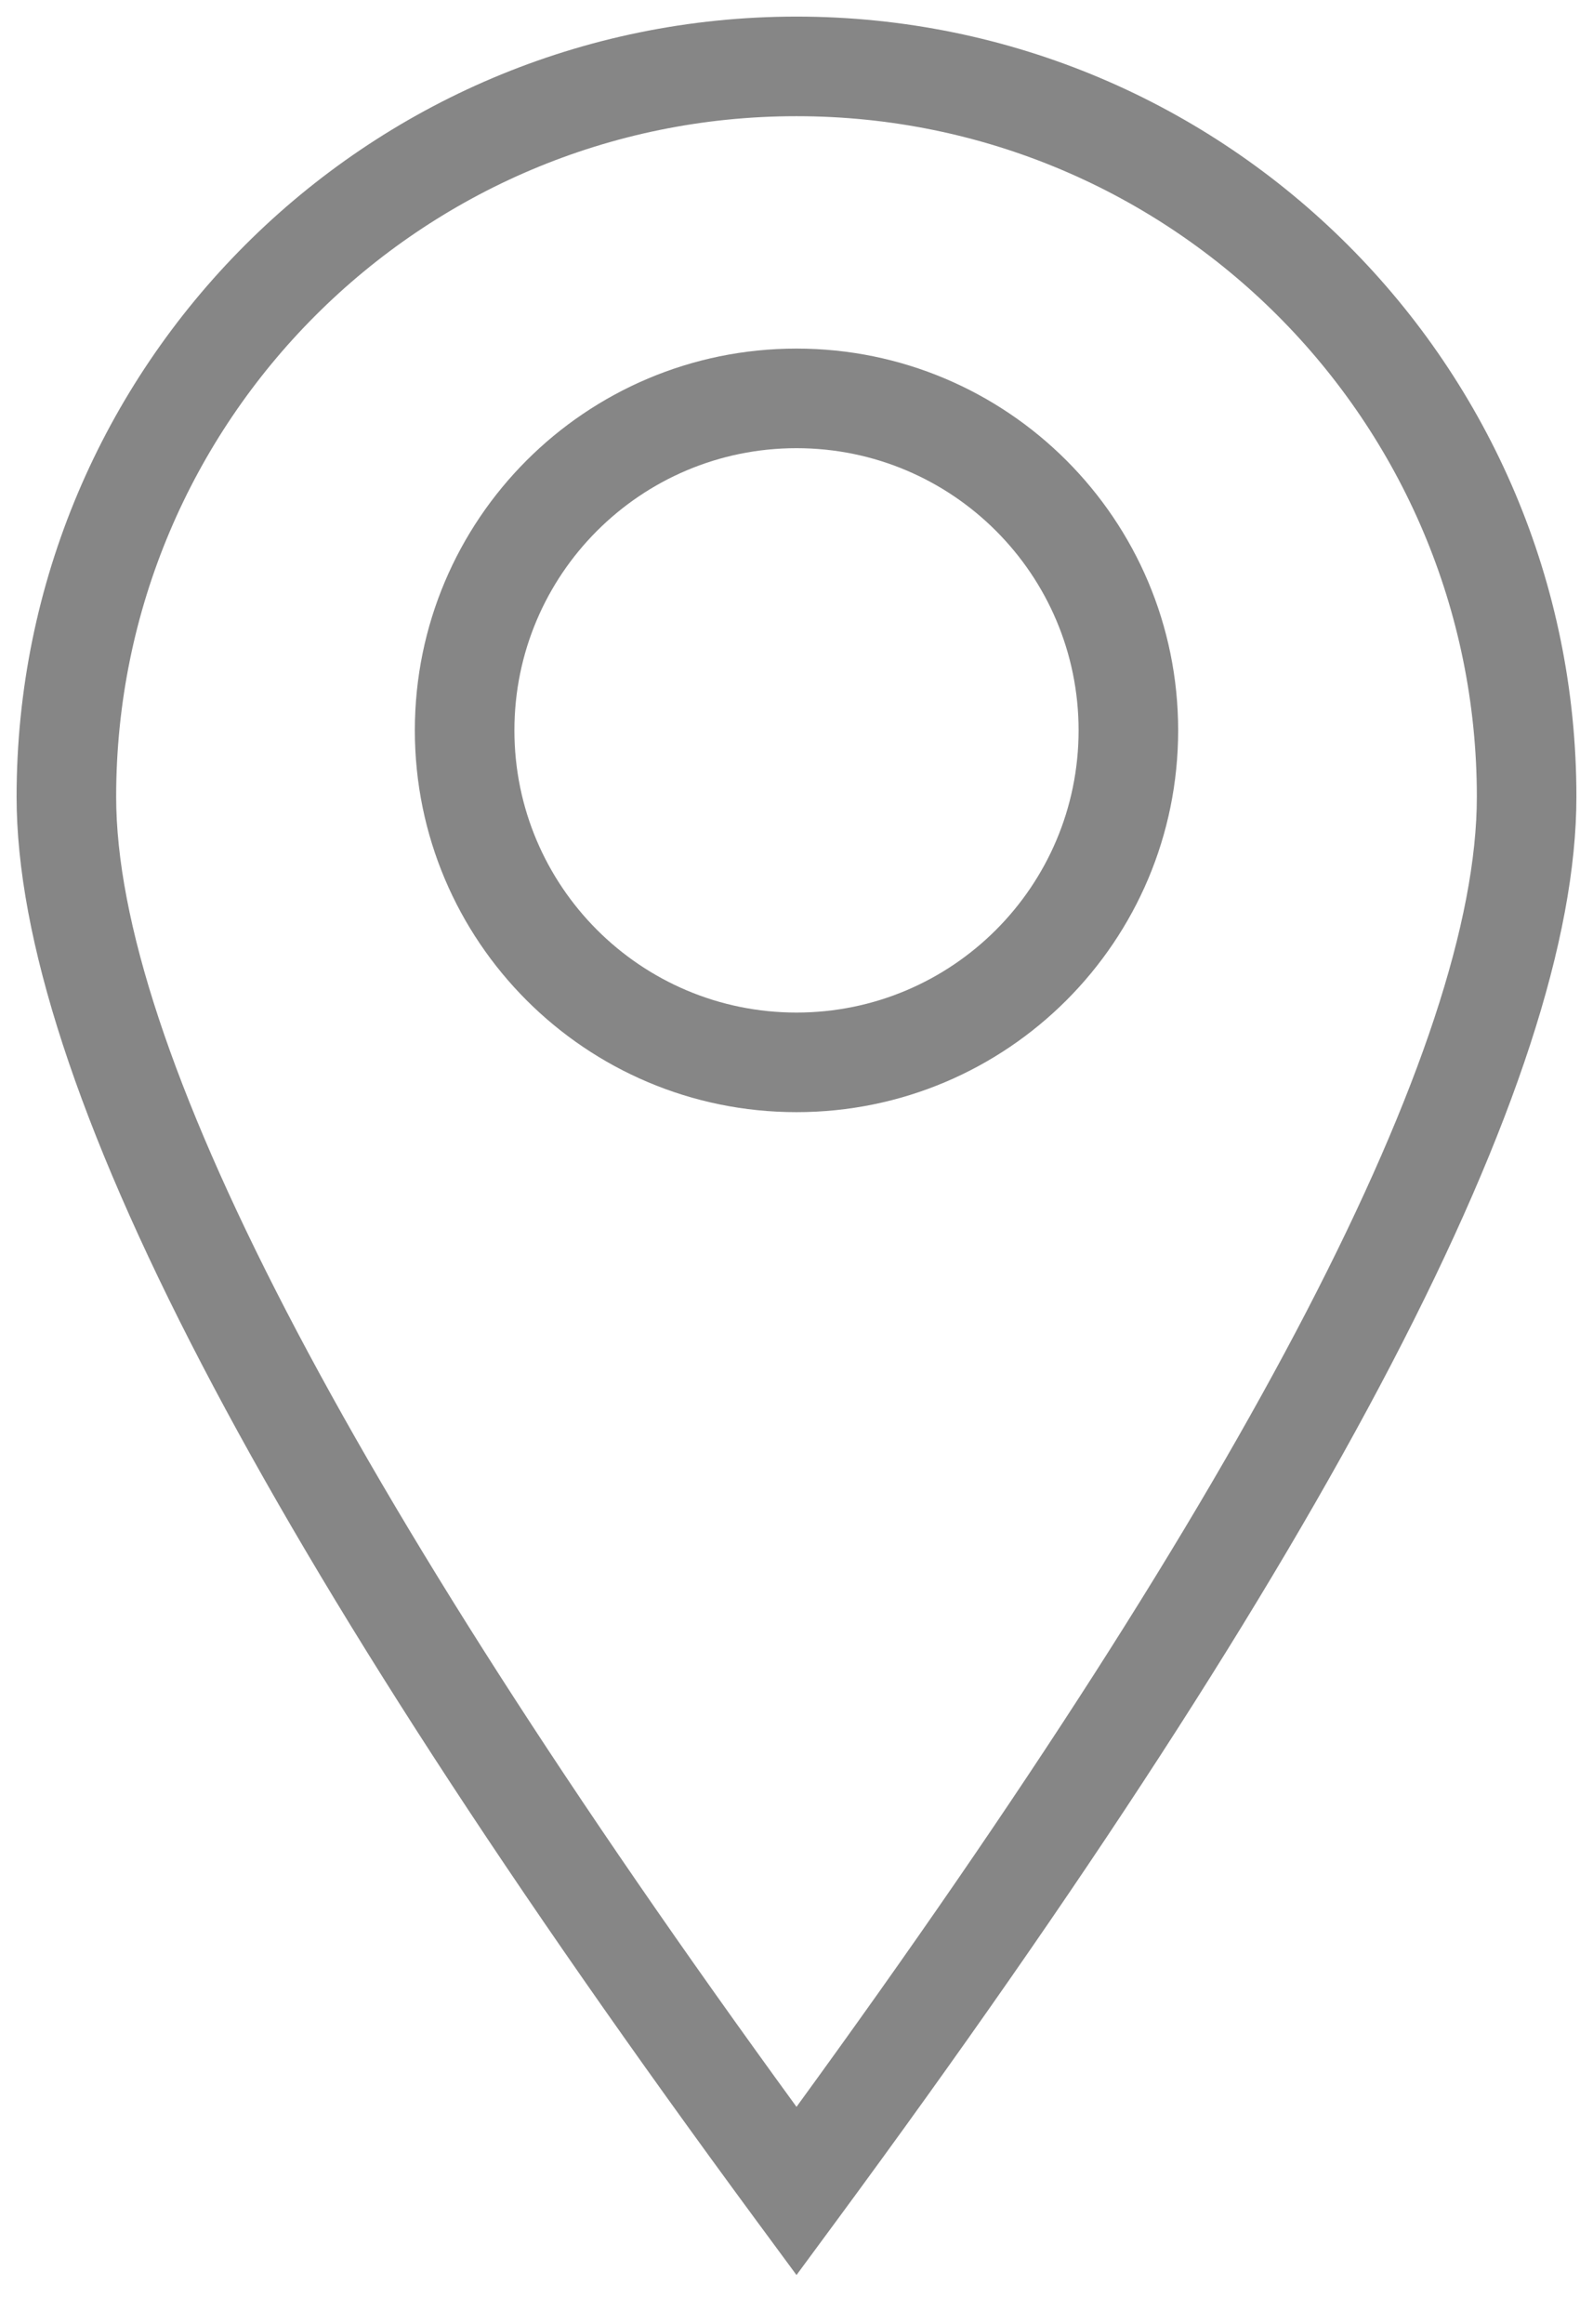 <?xml version="1.0" encoding="UTF-8"?> <svg xmlns="http://www.w3.org/2000/svg" width="24" height="35" viewBox="0 0 24 35"> <g fill="#868686" transform="translate(1 1)"> <path d="M11.604,32.445 L11,33.264 L10.396,32.445 C2.968,22.366 -0.75,15.269 -0.75,11 C-0.75,4.511 4.511,-0.75 11,-0.75 C17.489,-0.75 22.75,4.511 22.75,11 C22.75,15.269 19.032,22.366 11.604,32.445 Z M21.25,11 C21.25,5.339 16.661,0.75 11,0.75 C5.339,0.75 0.75,5.339 0.75,11 C0.75,14.724 4.165,21.348 11,30.731 C17.835,21.348 21.25,14.724 21.25,11 Z"></path> <path d="M11,15.75 C7.824,15.75 5.25,13.176 5.25,10 C5.25,6.824 7.824,4.25 11,4.25 C14.176,4.25 16.75,6.824 16.75,10 C16.75,13.176 14.176,15.75 11,15.75 Z M11,14.25 C13.347,14.25 15.25,12.347 15.25,10 C15.25,7.653 13.347,5.75 11,5.75 C8.653,5.75 6.75,7.653 6.75,10 C6.75,12.347 8.653,14.25 11,14.25 Z"></path> </g> </svg> 